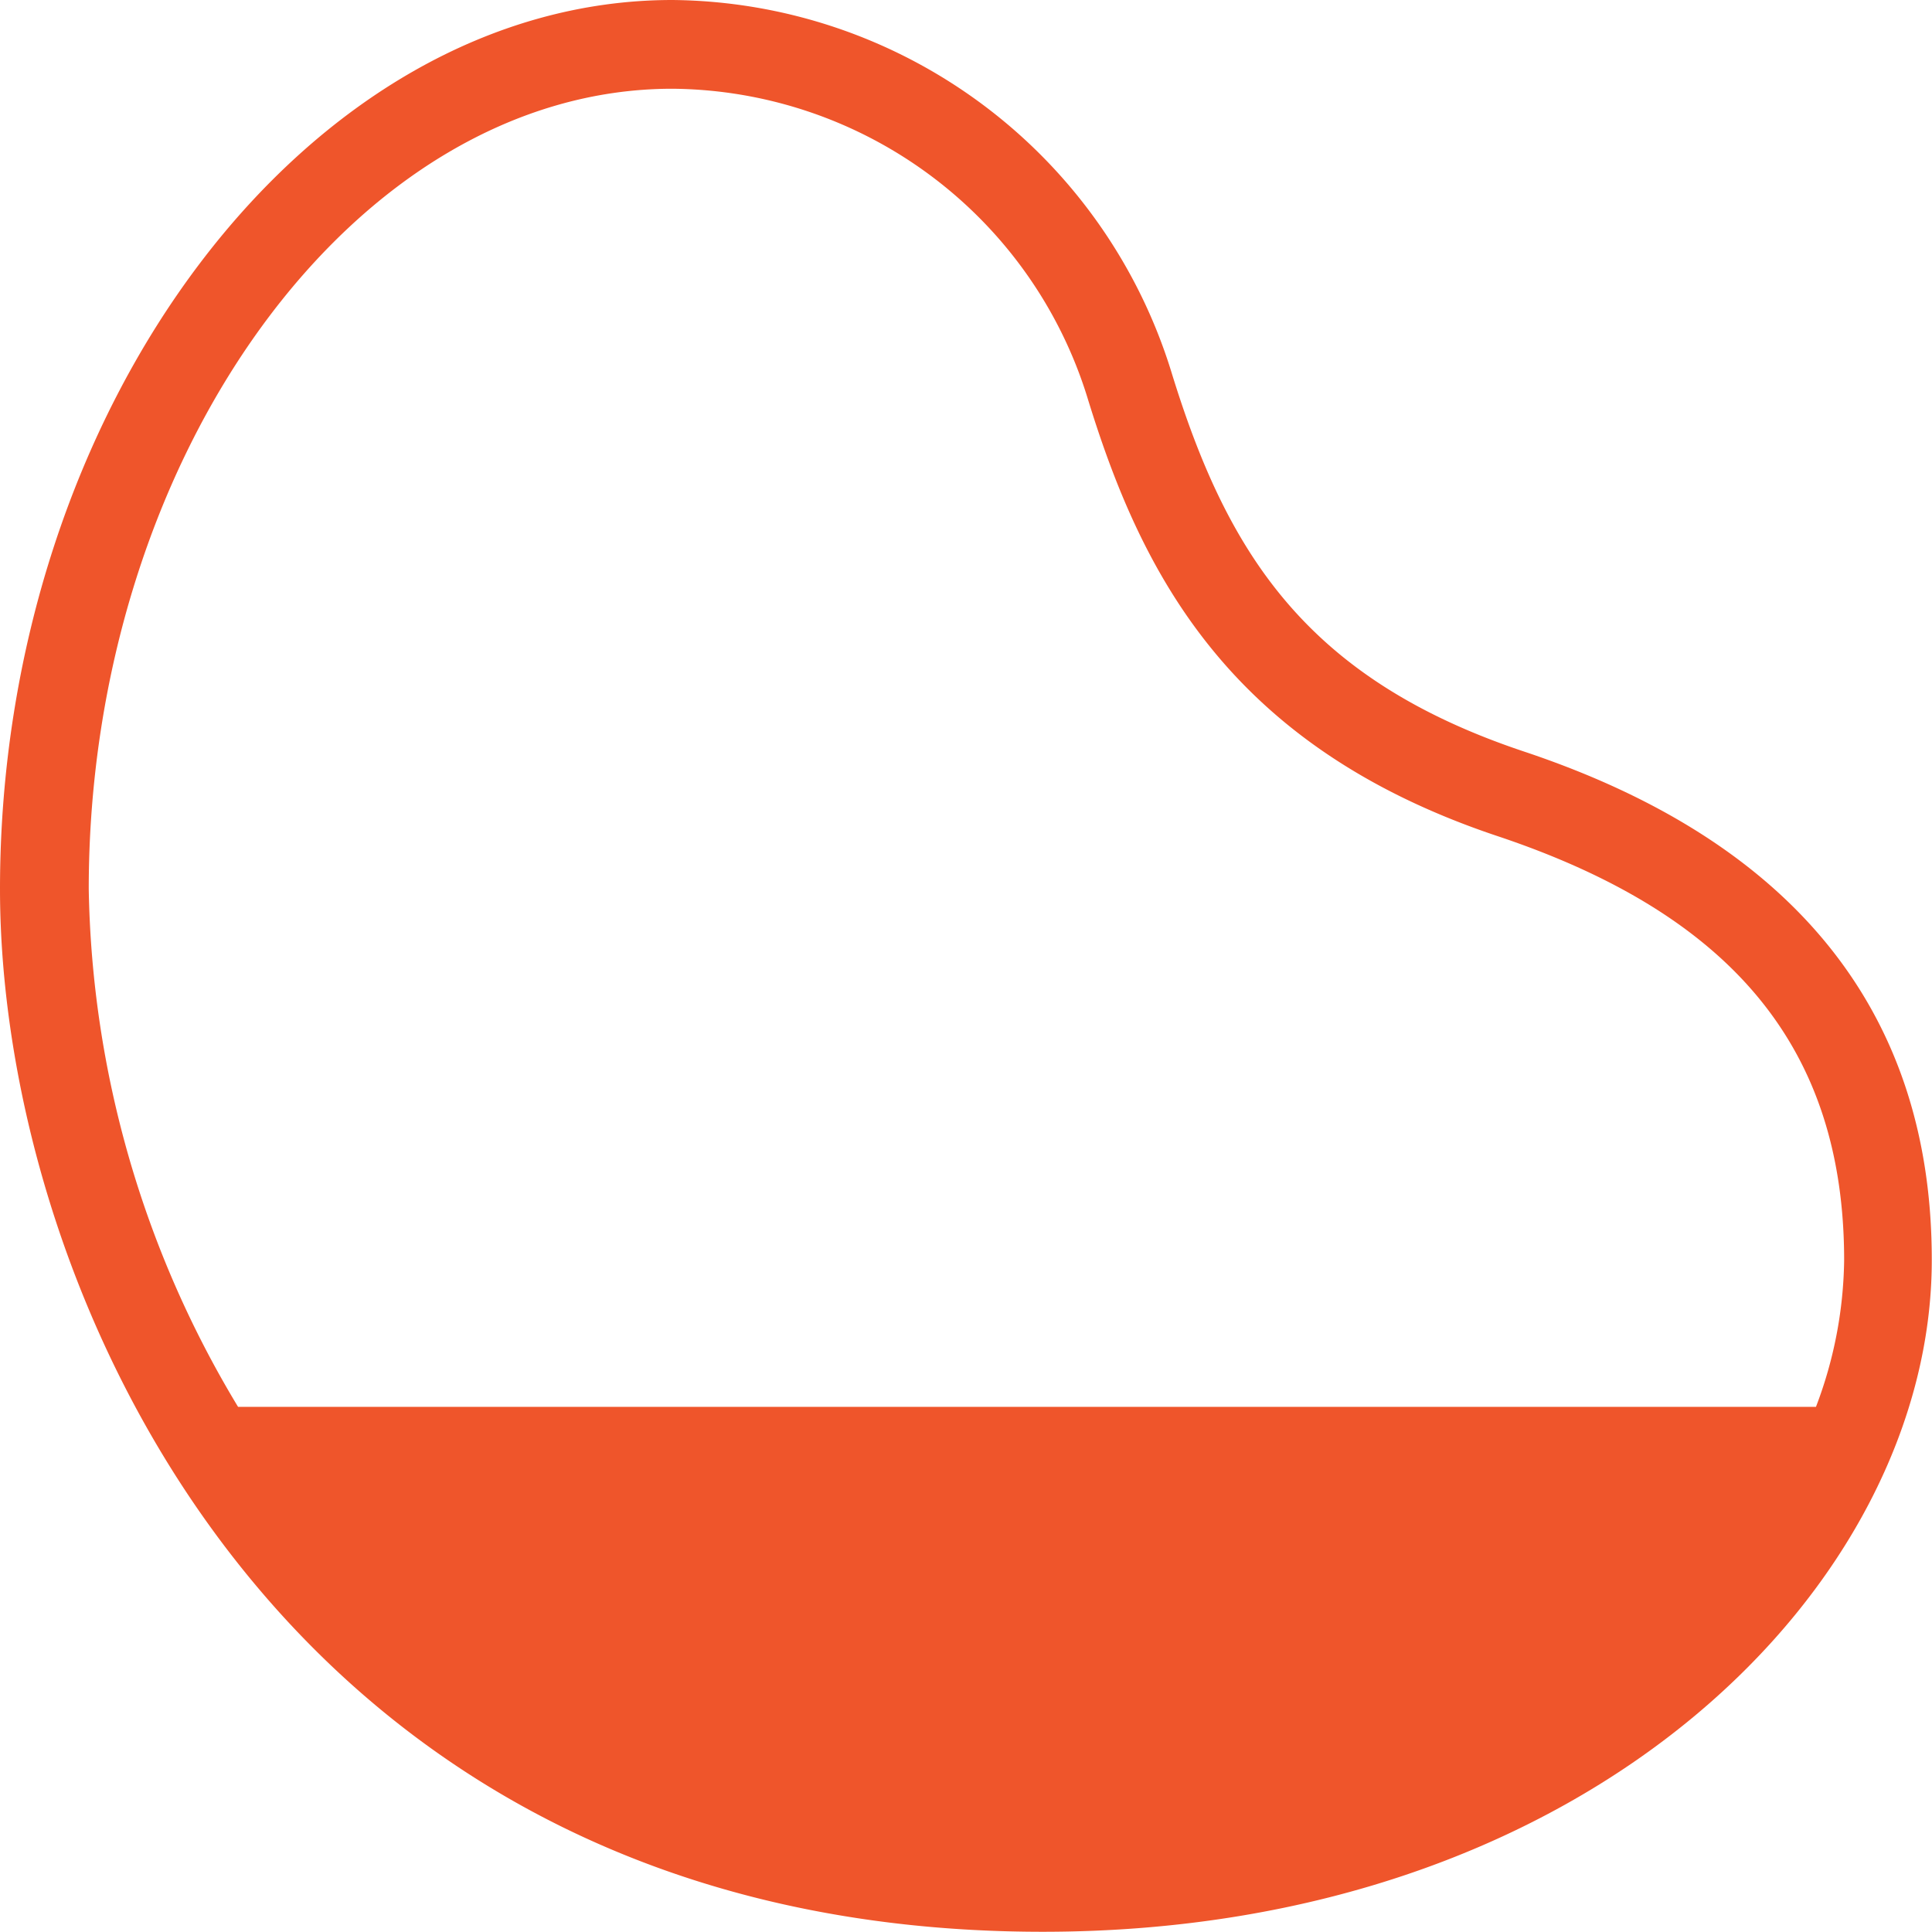 <svg xmlns="http://www.w3.org/2000/svg" width="87.08" height="87.08" viewBox="0 0 87.08 87.08">
  <defs>
    <style>
      .a {
        fill: #ef552b;
      }
    </style>
  </defs>
  <path class="a" d="M68.68,33.87c-9.87-3.3-13.4-9-15.9-17.16A23.77,23.77,0,0,0,30.3,0C13.88,0,0,18.35,0,40.07c0,18.17,12.76,47,47,47,24.75,0,40.07-15.71,40.07-30.27C87.08,45.66,80.89,37.94,68.68,33.87ZM81.85,63.41H10.73A46.58,46.58,0,0,1,4,40.07C4,20.52,16.05,4,30.3,4A19.75,19.75,0,0,1,49,17.88c2.41,7.88,6.32,15.72,18.45,19.79,10.69,3.56,15.67,9.64,15.67,19.14A19.16,19.16,0,0,1,81.85,63.41Z"/>
</svg>
